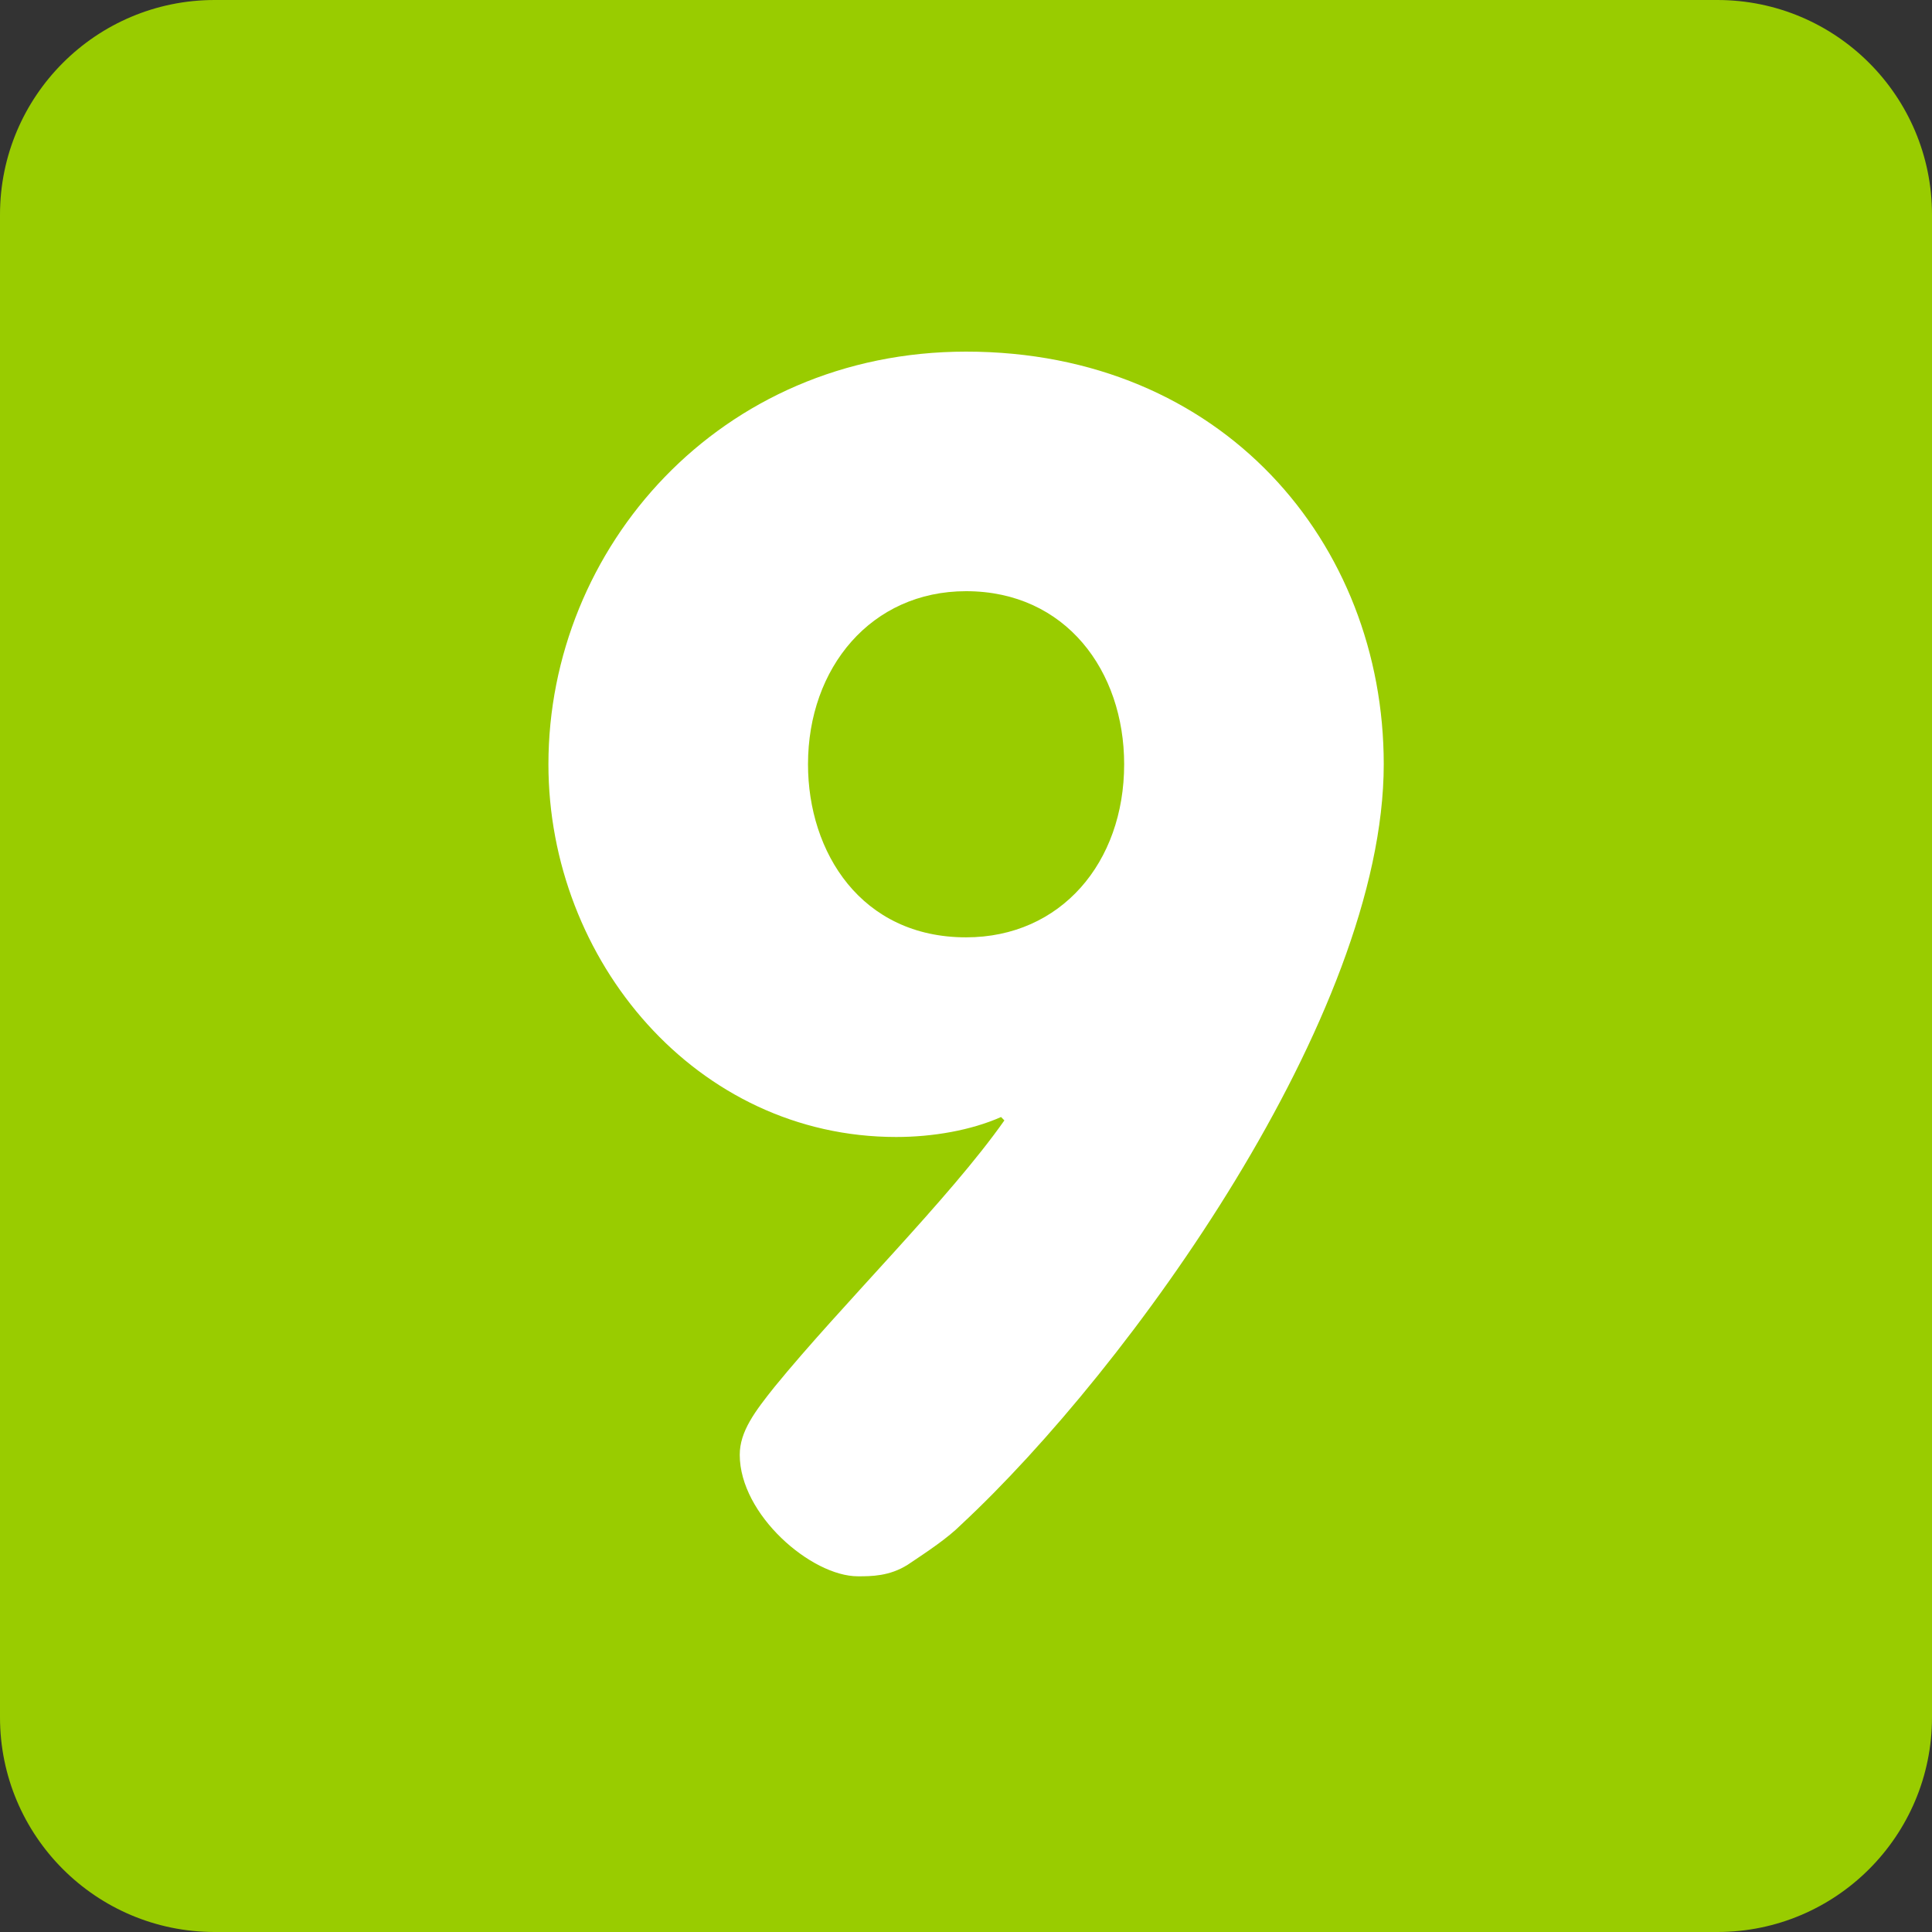 <?xml version="1.0" encoding="iso-8859-1"?>
<!-- Generator: Adobe Illustrator 19.0.0, SVG Export Plug-In . SVG Version: 6.00 Build 0)  -->
<svg version="1.1" id="Capa_1" xmlns="http://www.w3.org/2000/svg" xmlns:xlink="http://www.w3.org/1999/xlink" x="0px" y="0px"
	 viewBox="0 0 512 512" style="enable-background:new 0 0 512 512;" xml:space="preserve">
<rect x="0" y="0" width="512" height="512" fill="#333333" stroke="none"/>
<g transform="matrix(1.25 0 0 -1.25 0 45)">
	<g>
		<g>
			<path style="fill:#9c0;" d="M409.6-328.089c0-25.134-20.378-45.511-45.511-45.511H45.511C20.378-373.6,0-353.222,0-328.089
				V-9.511C0,15.622,20.378,36,45.511,36h318.578C389.222,36,409.6,15.622,409.6-9.511V-328.089z"/>
			<path style="fill:#FFFFFF;" d="M238.33-126.031c0,19.752-12.356,36.693-33.519,36.693c-20.105,0-33.508-16.236-33.508-36.693
				c0-18.705,11.287-36.693,33.508-36.693C224.927-162.724,238.33-146.841,238.33-126.031 M293.365-126.031
				c0-53.271-53.965-128.057-89.611-161.223c-2.822-2.822-7.054-5.643-11.287-8.465c-3.88-2.469-7.76-2.469-10.581-2.469
				c-9.876,0-25.054,13.062-25.054,25.759c0,4.927,3.186,9.159,7.418,14.45c14.108,17.294,37.046,39.868,48.686,56.445l-0.705,0.717
				c-6.36-2.822-14.473-4.233-22.232-4.233c-42.325,0-73.728,37.387-73.728,79.019c0,45.864,36.329,87.484,88.542,87.484
				C259.152-38.547,293.365-79.109,293.365-126.031"/>
		</g>
	</g>
</g>
<g>
</g>
<g>
</g>
<g>
</g>
<g>
</g>
<g>
</g>
<g>
</g>
<g>
</g>
<g>
</g>
<g>
</g>
<g>
</g>
<g>
</g>
<g>
</g>
<g>
</g>
<g>
</g>
<g>
</g>
</svg>
